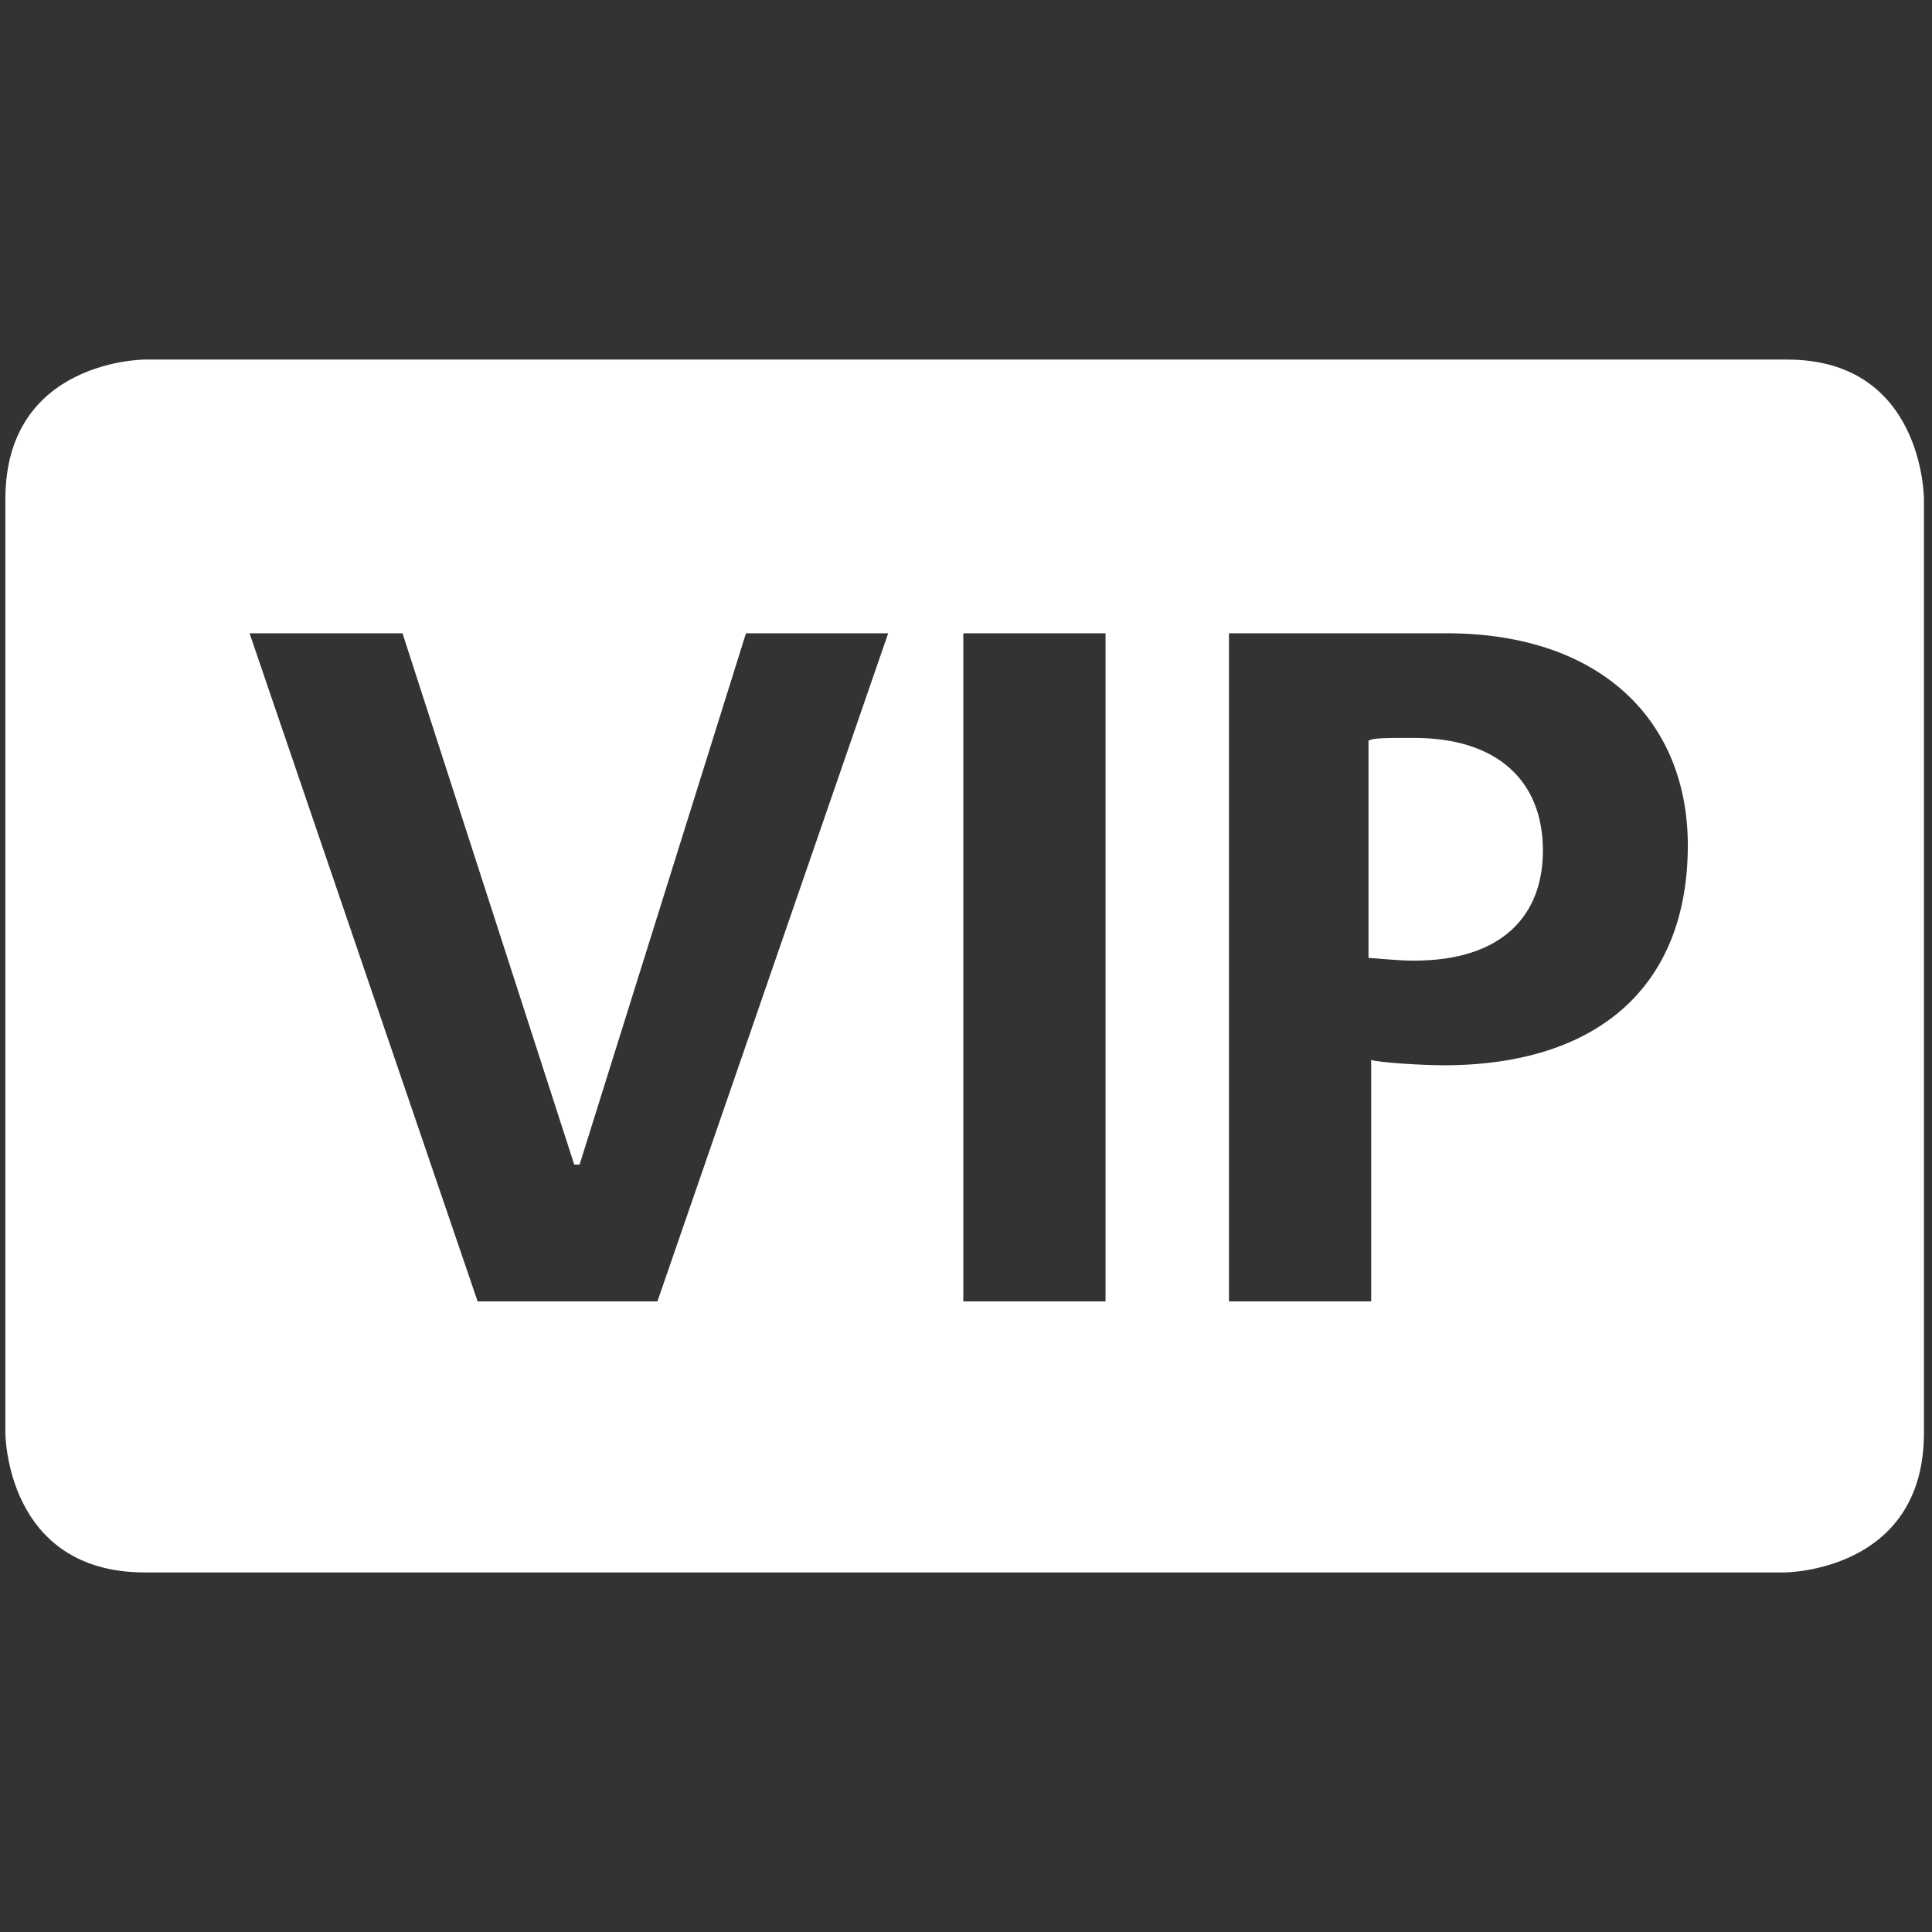<svg width="36" height="36" viewBox="0 0 36 36" fill="none" xmlns="http://www.w3.org/2000/svg">
<rect x="0" y="0" width="36" height="36" fill="#333333" stroke="none"/>
<path d="M26.35 13.75C25.8 13.75 25.6 13.75 25.5 13.8V17.85C25.6 17.85 26 17.9 26.35 17.9C28 17.9 28.75 17.05 28.75 15.85C28.75 14.55 27.9 13.75 26.35 13.75Z" fill="white"/>
<path d="M33.3 6.7H2.7C2.7 6.7 0.1 6.7 0.1 9.3V26.7C0.1 26.7 0.1 29.3 2.7 29.3H33.25C33.25 29.3 35.85 29.3 35.85 26.7V9.3C35.85 9.3 35.85 6.7 33.3 6.7ZM12.25 24.25H8.9L4.65 11.8H7.5L10.7 21.7H10.8L13.9 11.8H16.55L12.25 24.25ZM20.6 24.25H17.95V11.8H20.6V24.25ZM26.9 19.85C26.5 19.85 25.7 19.8 25.55 19.75V24.25H22.9V11.8C22.9 11.8 25.1 11.8 26.95 11.8C29.85 11.8 31.45 13.45 31.45 15.75C31.45 18.4 29.75 19.85 26.9 19.85Z" fill="white"/>
</svg>
